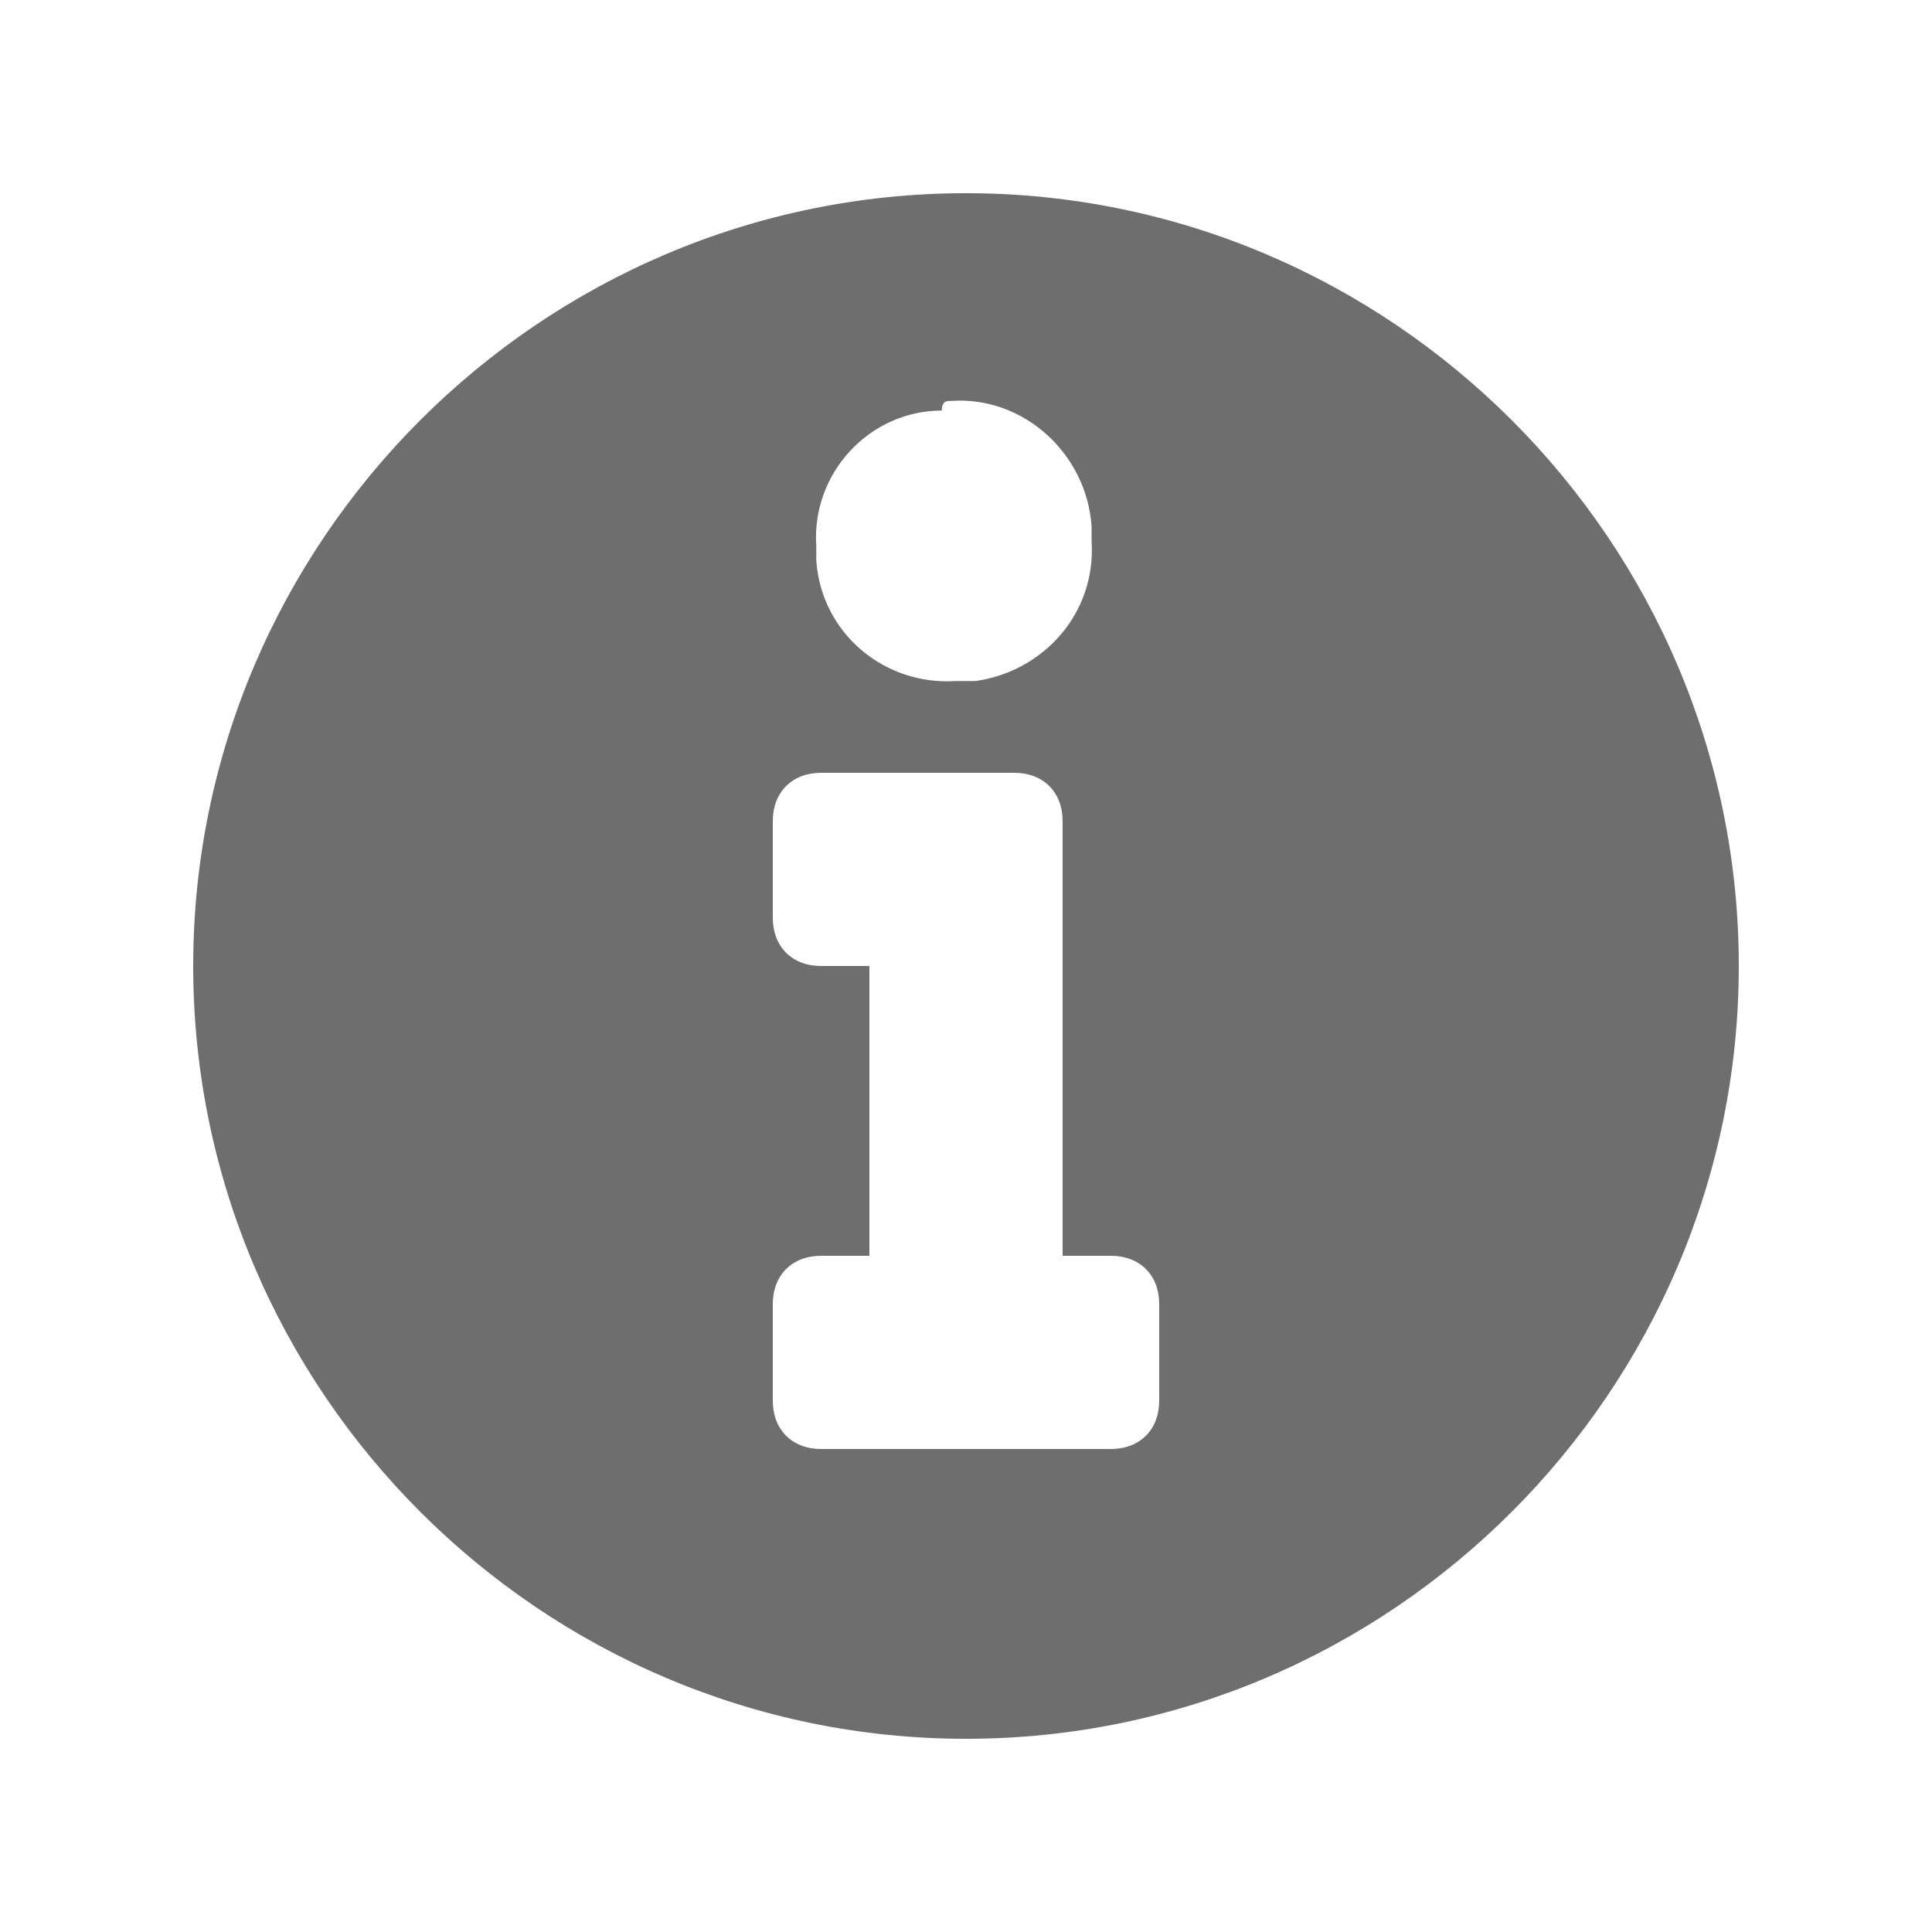 <?xml version="1.0" encoding="utf-8"?>
<!-- Generator: Adobe Illustrator 24.1.0, SVG Export Plug-In . SVG Version: 6.00 Build 0)  -->
<svg version="1.1" id="Layer_1" xmlns="http://www.w3.org/2000/svg" xmlns:xlink="http://www.w3.org/1999/xlink" x="0px" y="0px"
	 viewBox="0 0 40 40" style="enable-background:new 0 0 40 40;" xml:space="preserve">
<style type="text/css">
	.st0{fill:#FF13DC;fill-opacity:0;}
	.st1{fill:#6E6E6E;}
</style>
<rect id="Canvas" x="2" y="2" class="st0" width="36" height="36"/>
<path class="st1" d="M20,4C11.2,4,4,11.2,4,20s7.2,16,16,16s16-7.2,16-16S28.8,4,20,4z M19.7,8.3c1.5-0.1,2.8,1.1,2.9,2.6
	c0,0.1,0,0.2,0,0.3c0.1,1.5-1,2.7-2.4,2.9c-0.1,0-0.3,0-0.4,0c-1.5,0.1-2.8-1-2.9-2.5c0-0.1,0-0.2,0-0.3c-0.1-1.5,1.1-2.8,2.6-2.8
	C19.5,8.3,19.6,8.3,19.7,8.3z M24,29c0,0.6-0.4,1-1,1h-6c-0.6,0-1-0.4-1-1v-2c0-0.6,0.4-1,1-1h1v-6h-1c-0.6,0-1-0.4-1-1v-2
	c0-0.6,0.4-1,1-1h4c0.6,0,1,0.4,1,1v9h1c0.6,0,1,0.4,1,1V29z"/>
</svg>
